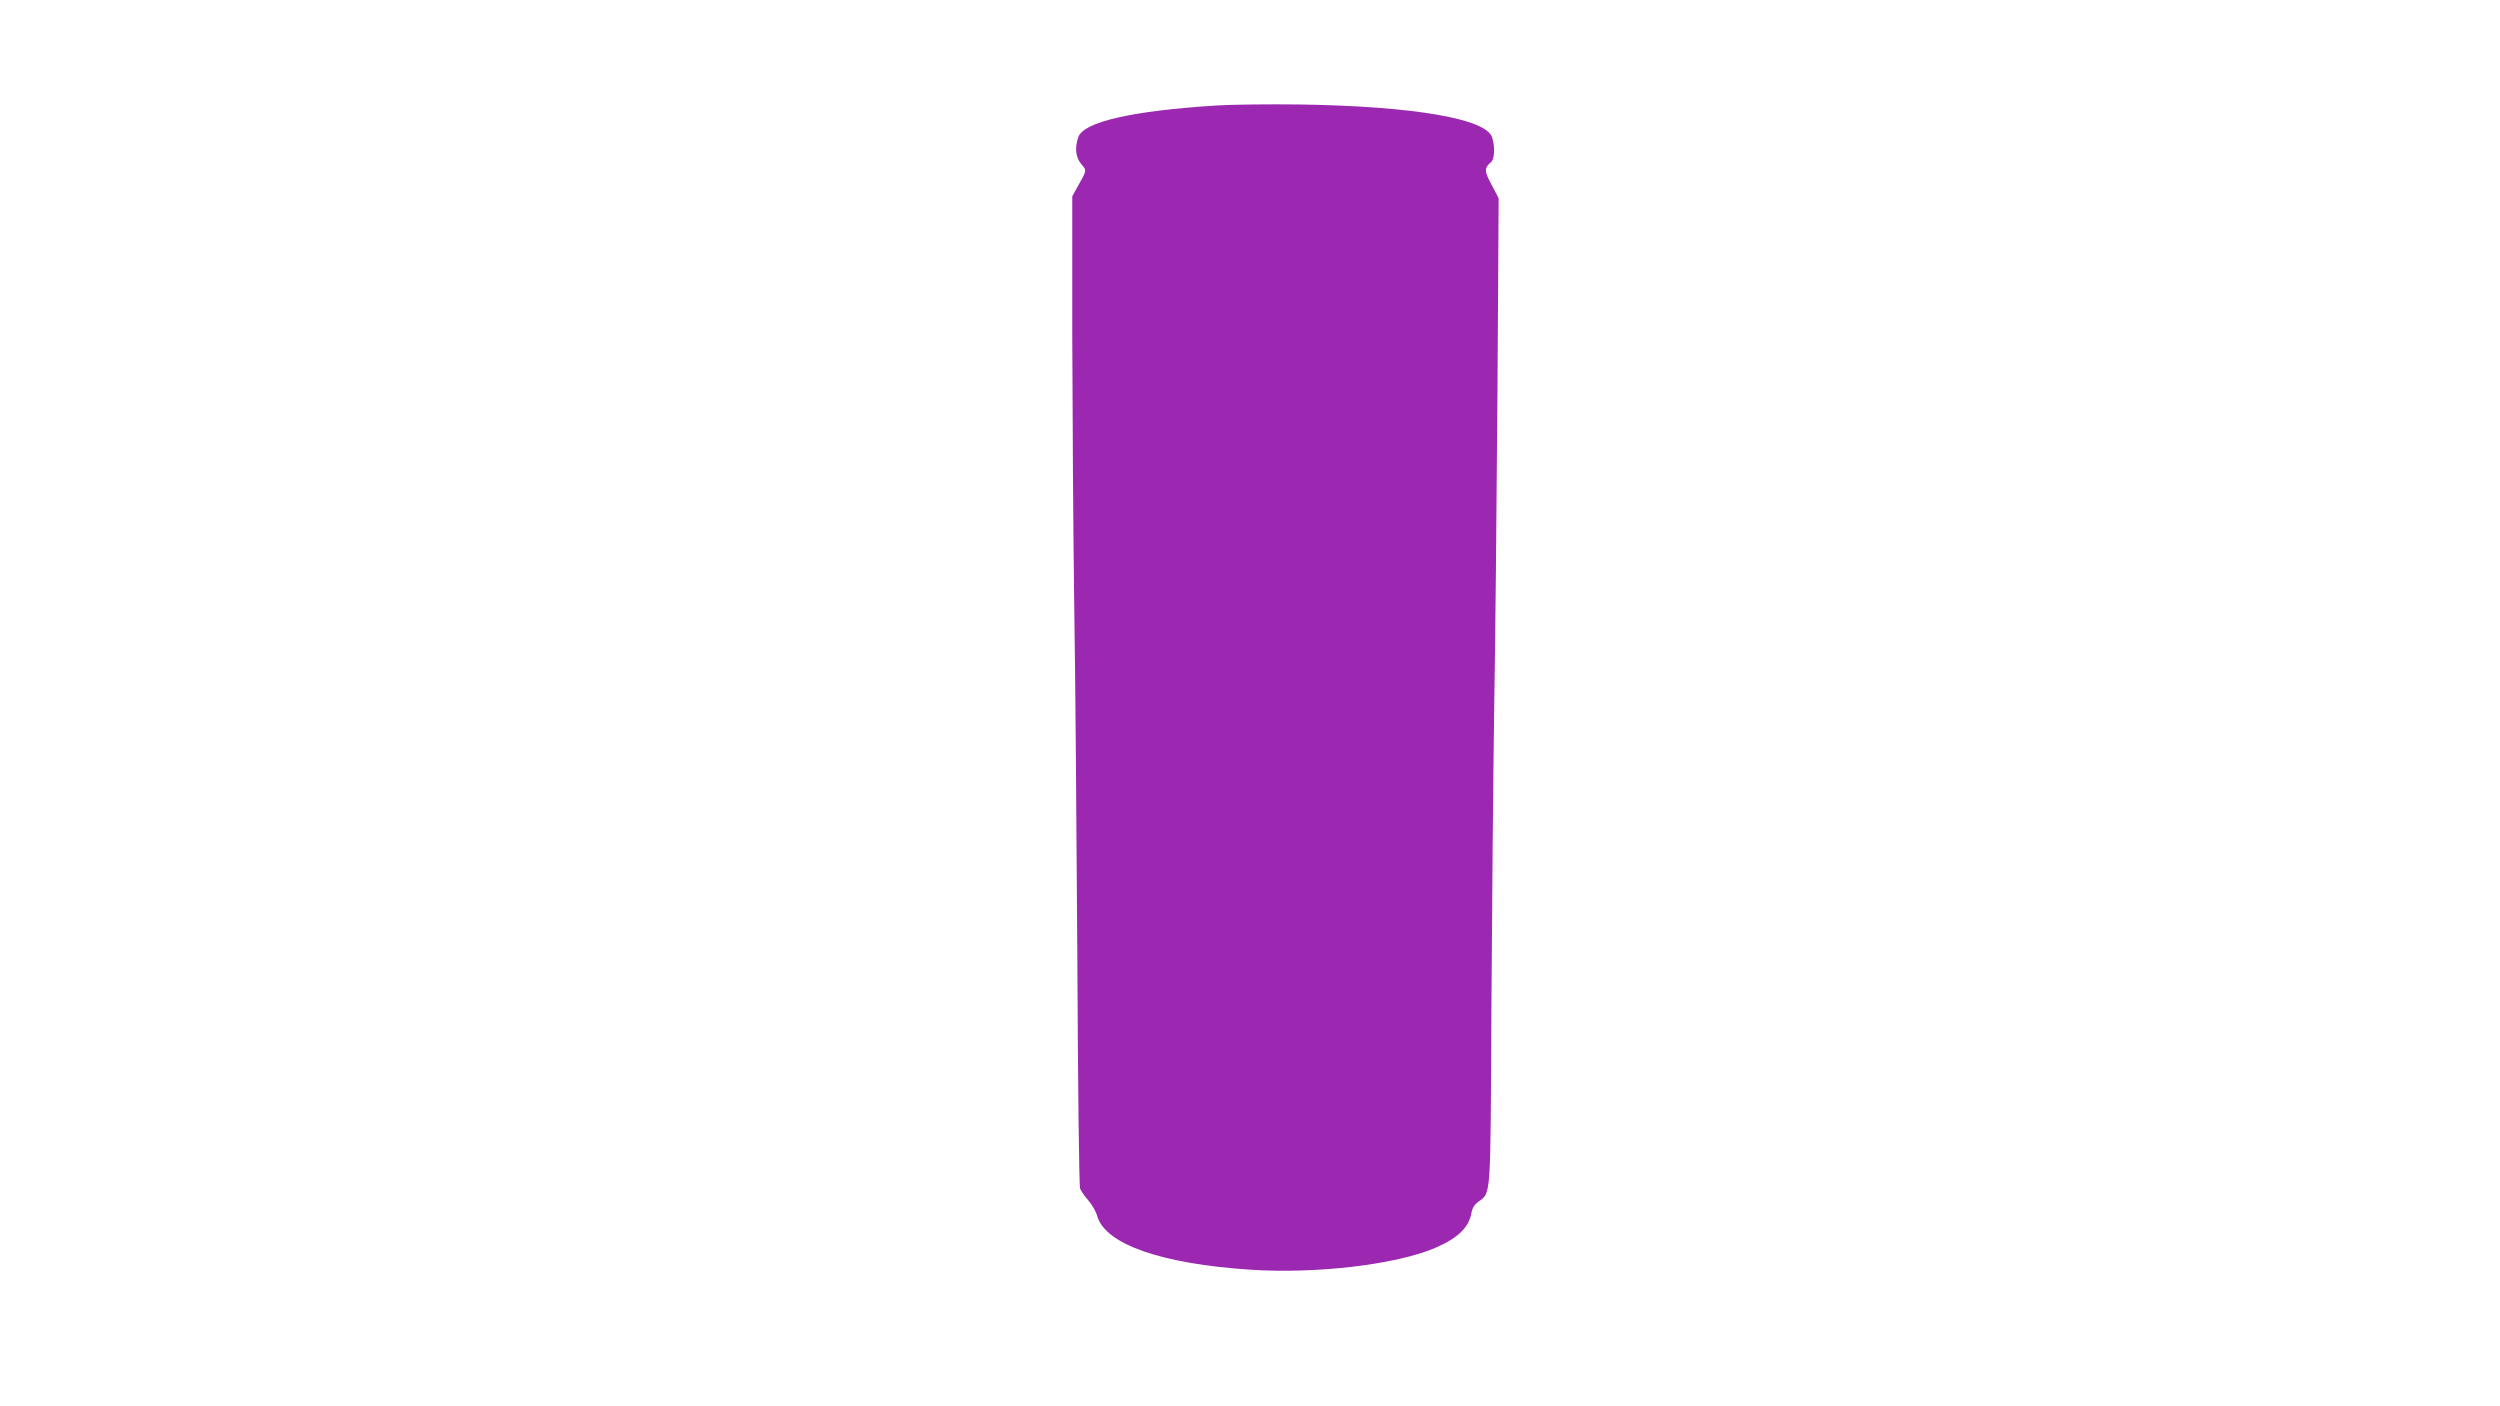 <?xml version="1.0" standalone="no"?>
<!DOCTYPE svg PUBLIC "-//W3C//DTD SVG 20010904//EN"
 "http://www.w3.org/TR/2001/REC-SVG-20010904/DTD/svg10.dtd">
<svg version="1.0" xmlns="http://www.w3.org/2000/svg"
 width="1280pt" height="720pt" viewBox="0 0 1280 720"
 preserveAspectRatio="xMidYMid meet">
<g transform="translate(0,720) scale(0.1,-0.1)"
fill="#9c27b0" stroke="none">
<path d="M6230 6660 c-433 -27 -682 -84 -709 -162 -19 -54 -14 -103 15 -138
29 -34 30 -29 -21 -120 l-25 -45 0 -715 c1 -393 5 -1012 10 -1375 6 -363 12
-1179 16 -1813 3 -651 9 -1164 14 -1177 5 -13 24 -41 43 -62 18 -21 39 -57 45
-80 42 -144 329 -244 785 -274 337 -22 744 26 946 112 115 50 172 104 185 180
4 23 16 43 35 56 66 49 62 2 67 986 3 491 9 1176 14 1522 6 347 13 1080 17
1630 l6 1000 -36 69 c-38 70 -38 86 -3 116 19 15 21 82 5 128 -33 95 -405 158
-979 167 -157 2 -350 0 -430 -5z"/>
</g>
</svg>
